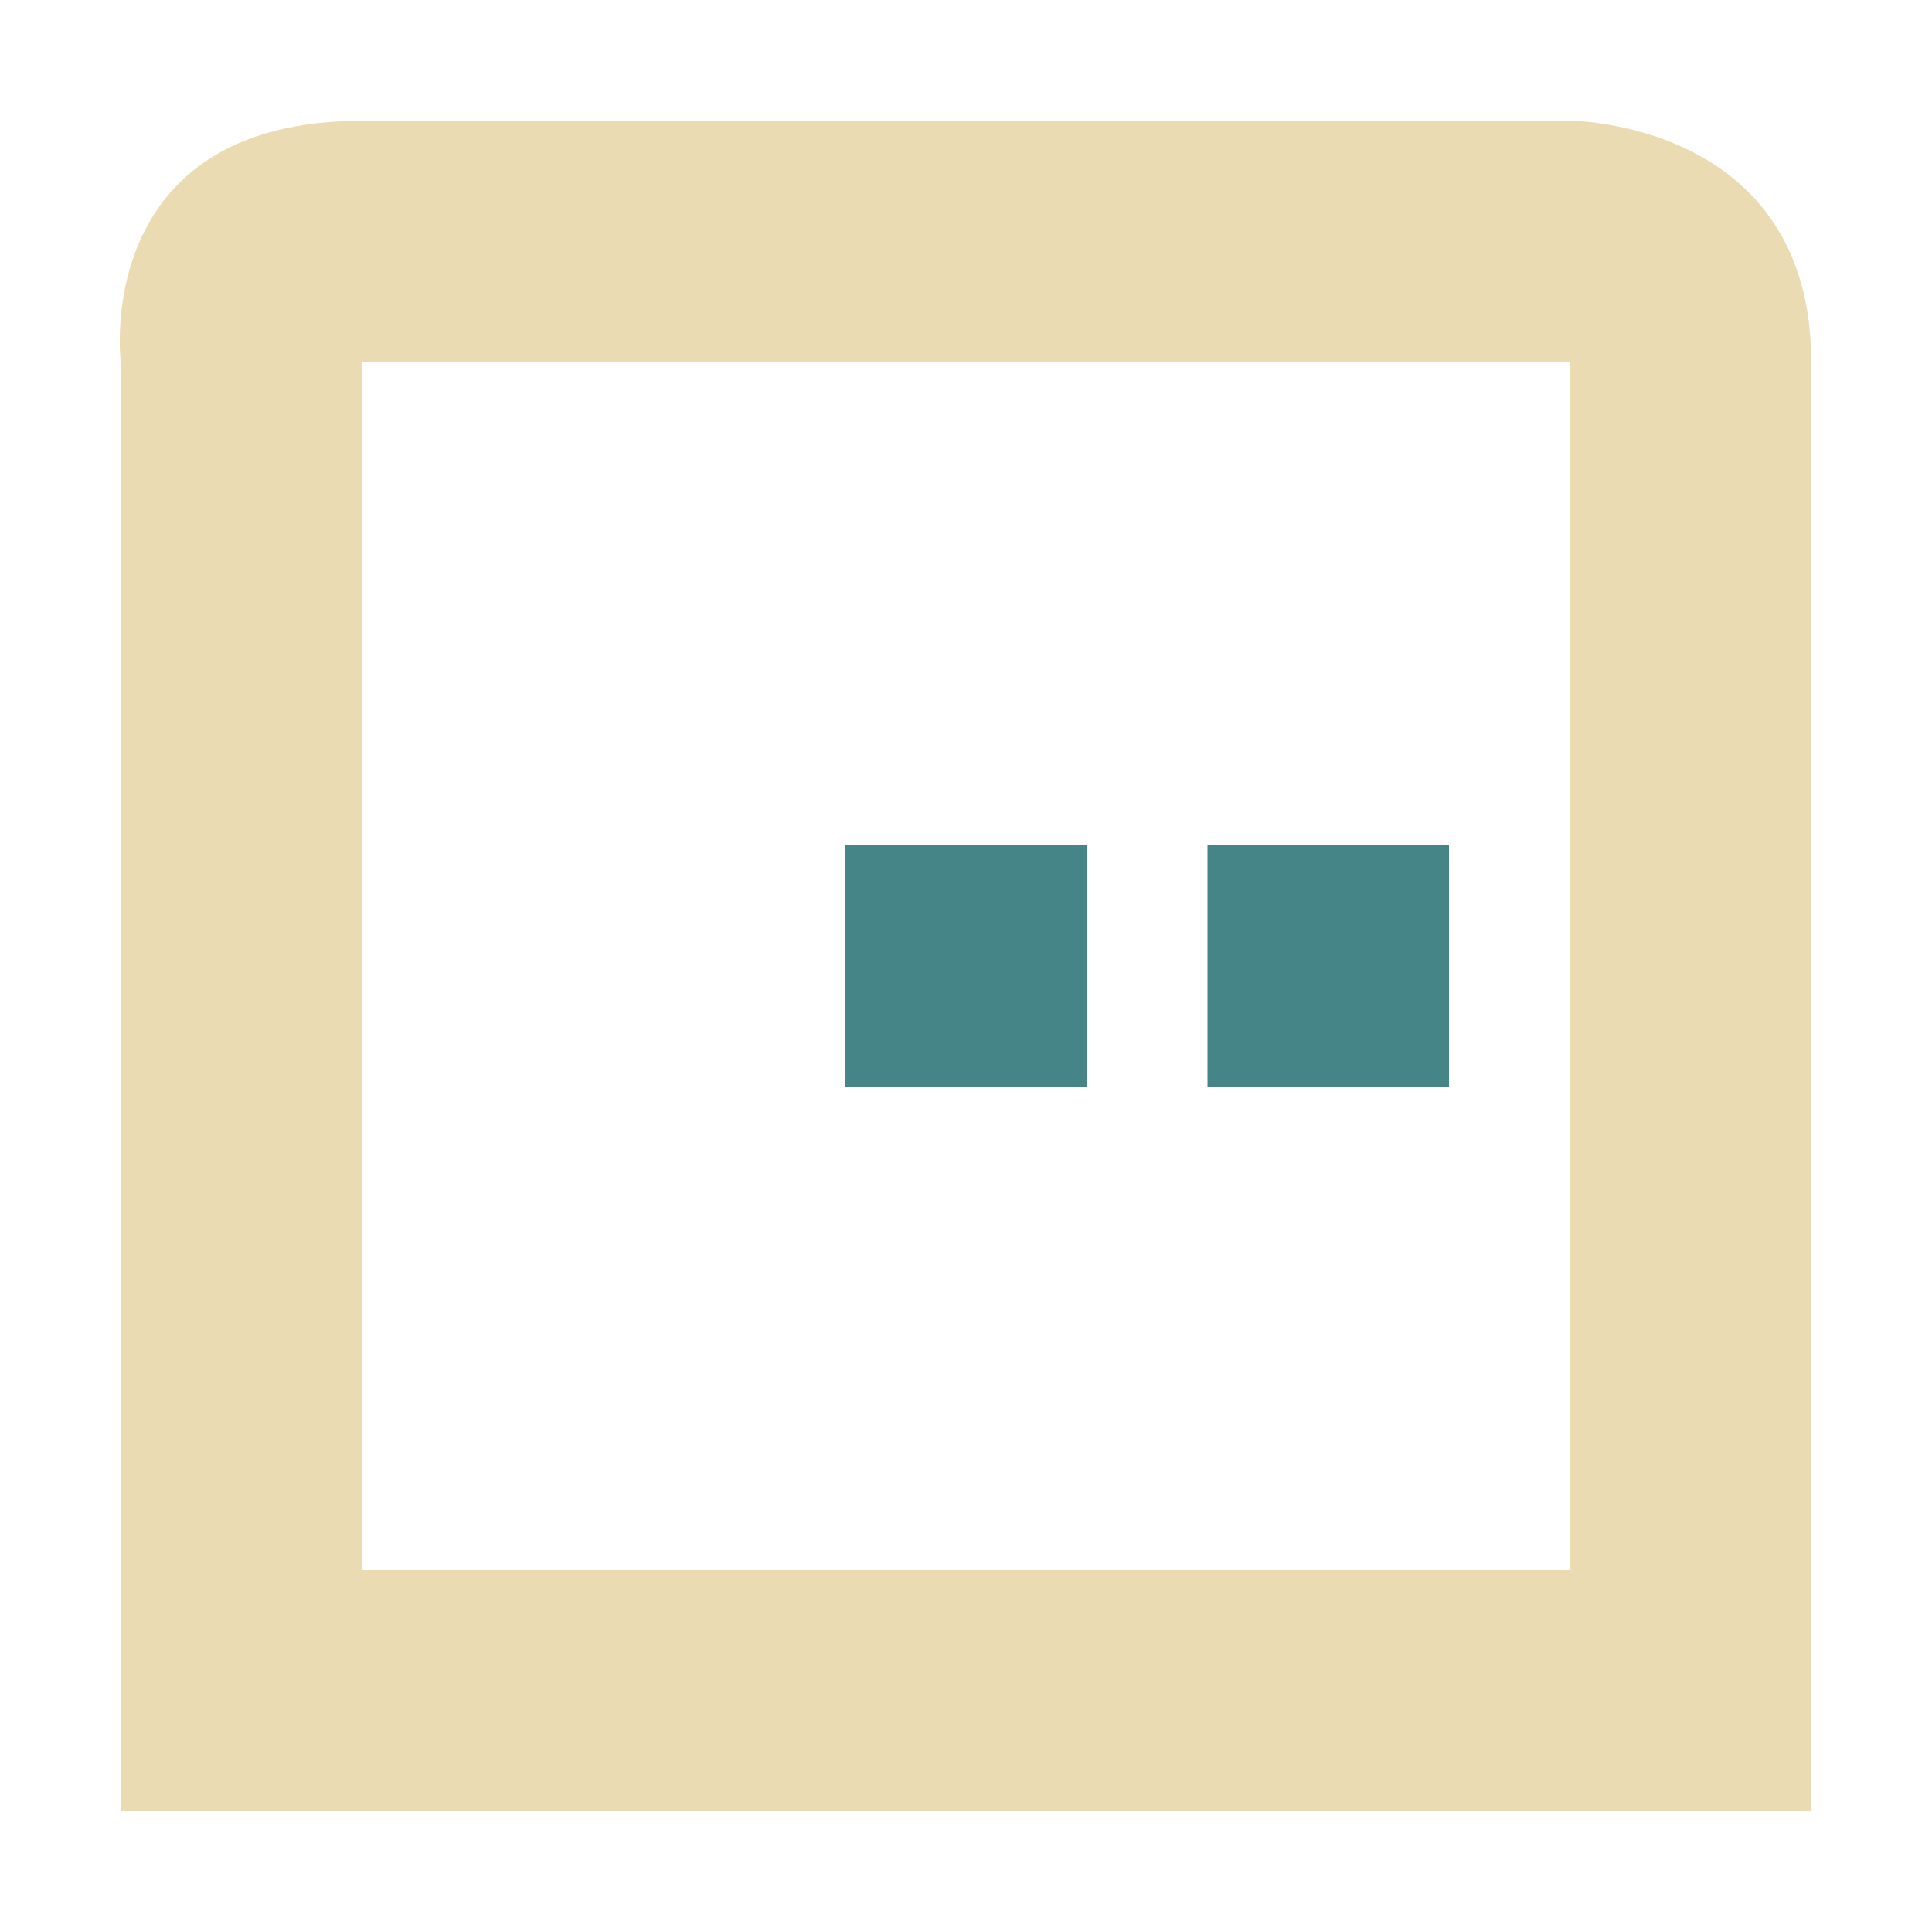 <svg width="16" height="16" version="1.1" viewBox="0 0 16 16" xmlns="http://www.w3.org/2000/svg">
  <defs>
    <style id="current-color-scheme" type="text/css">.ColorScheme-Text { color:#ebdbb2; } .ColorScheme-Highlight { color:#458588; }</style>
  </defs>
  <path class="ColorScheme-Text" d="m3 1c-2.25 0-2 2-2 2v12h14v-12c0-2-2-2-2-2h-10zm0 2h10v10h-10v-10z" fill="currentColor"/>
  <path class="ColorScheme-Highlight" d="m7 7v2h2v-2h-2zm3 0v2h2v-2h-2z" fill="currentColor"/>
</svg>
